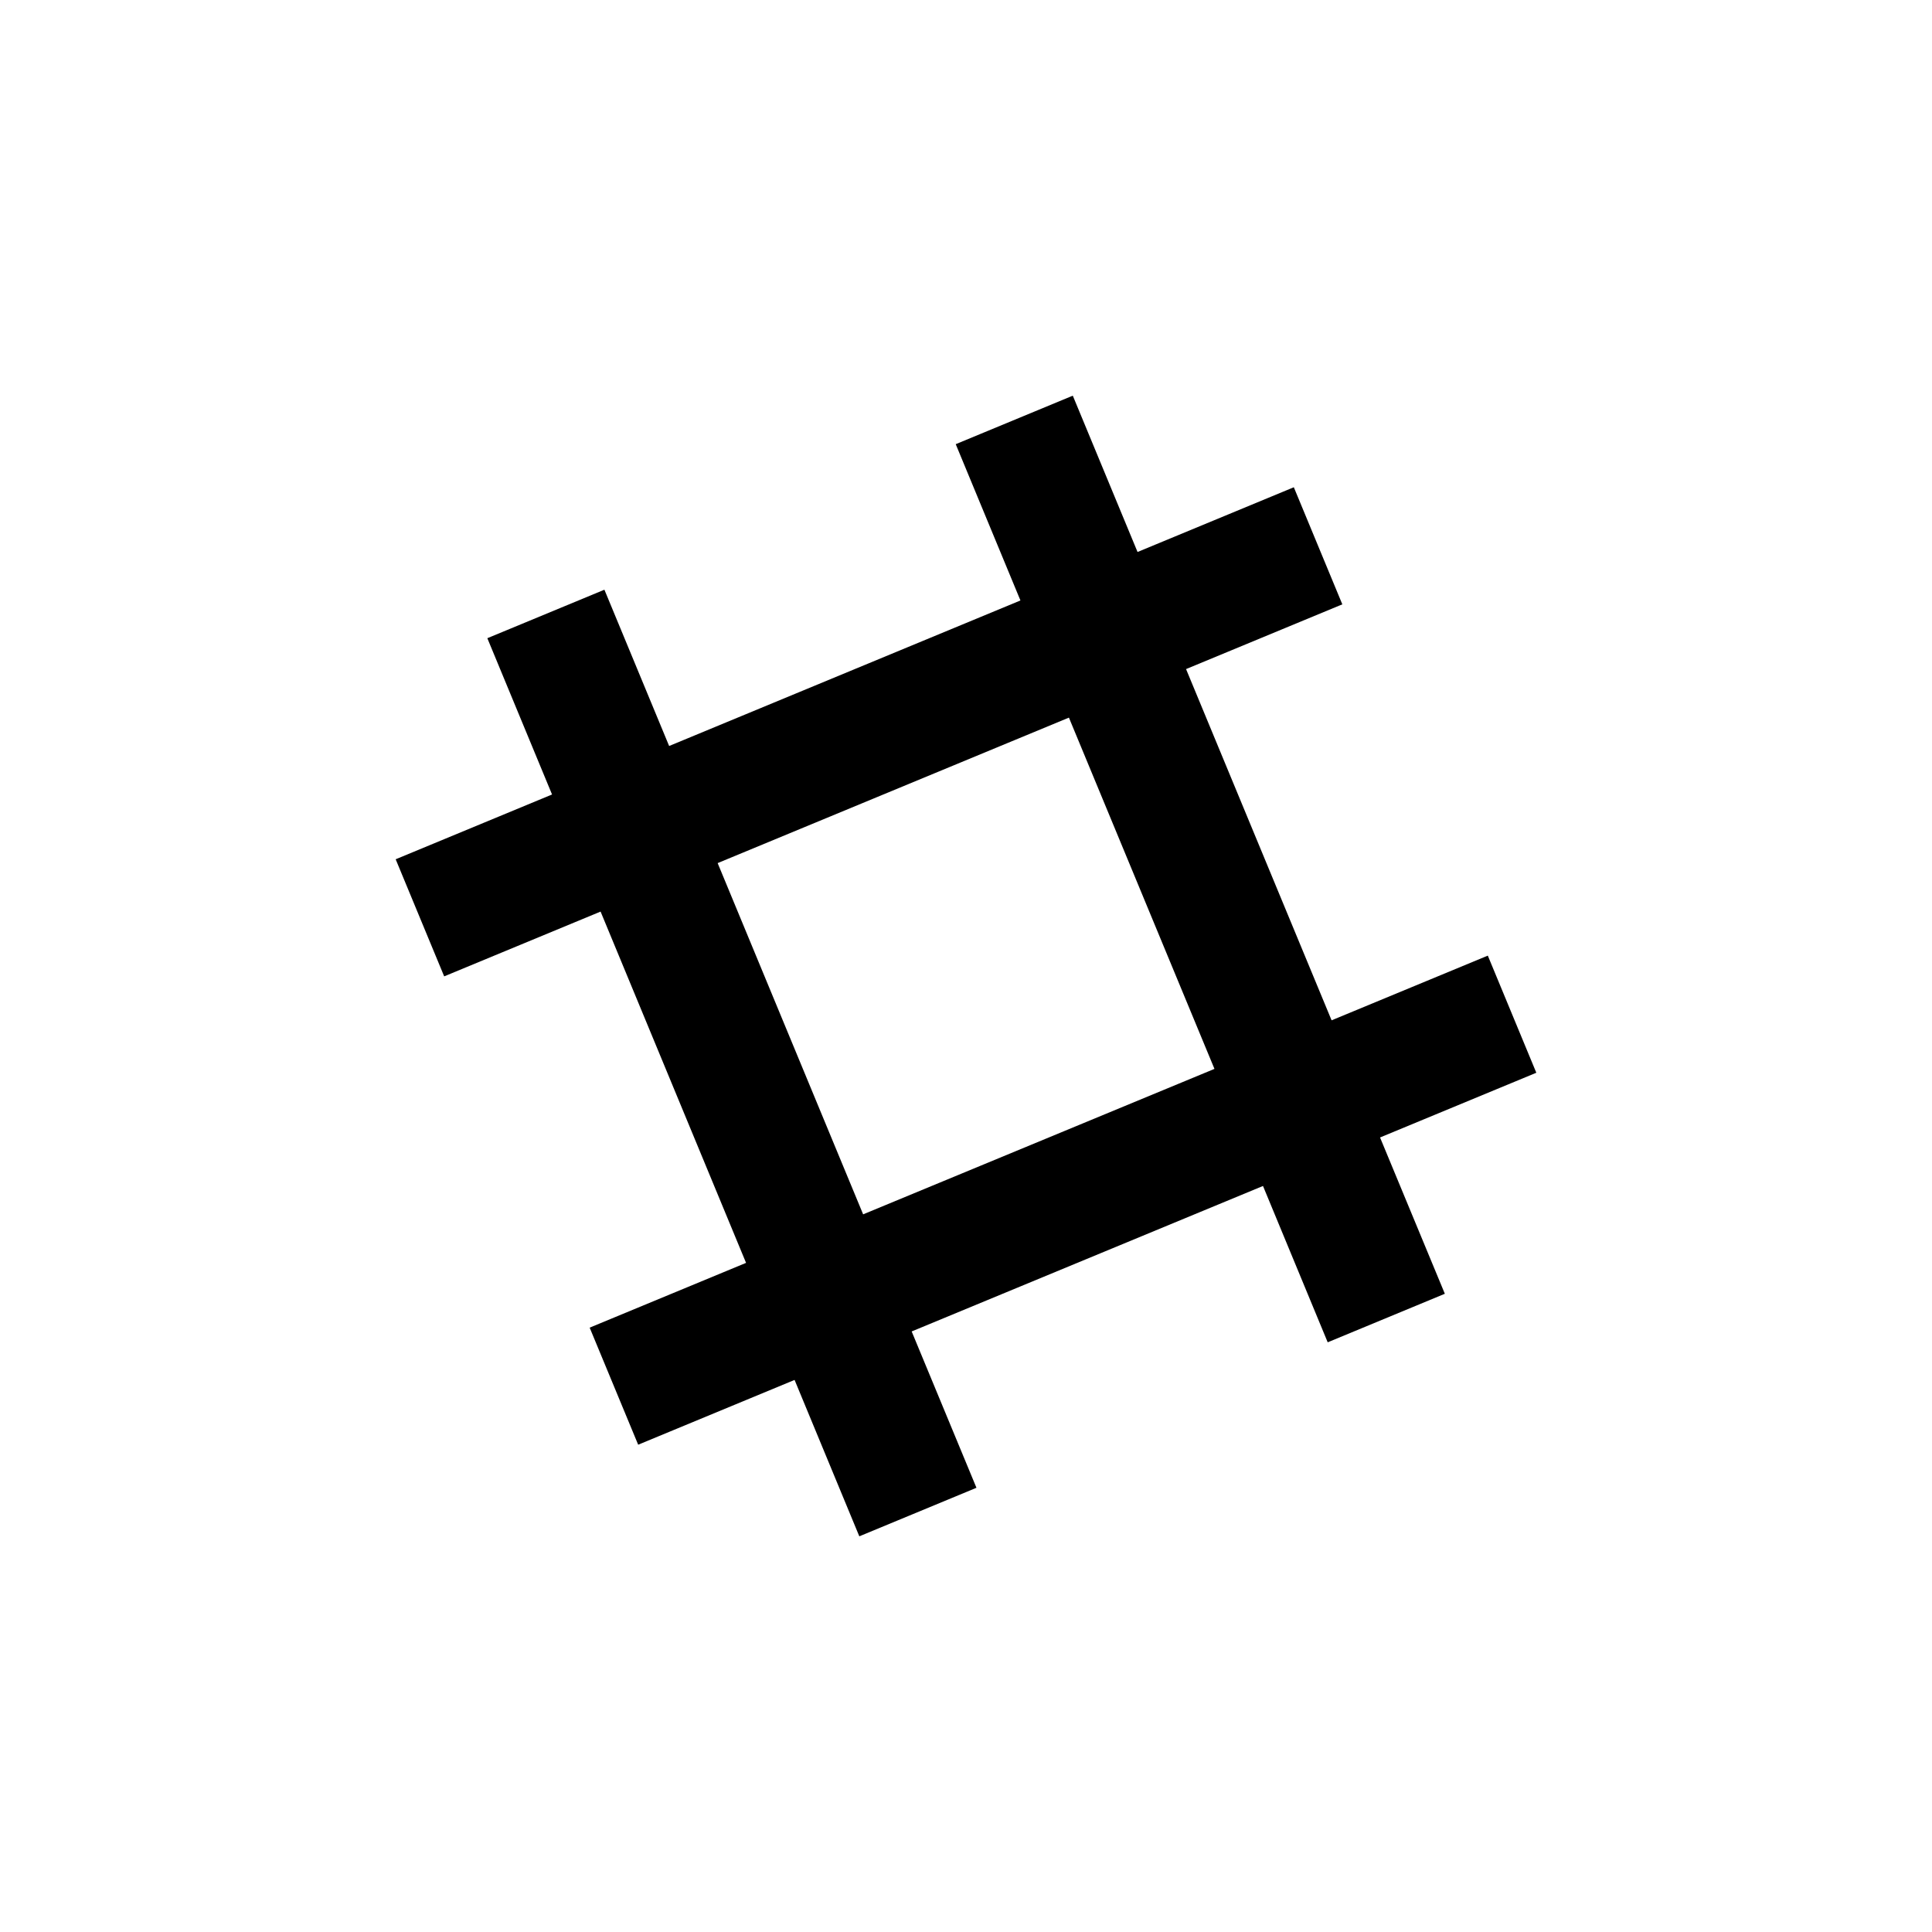 <?xml version="1.0" encoding="UTF-8"?>
<!-- The Best Svg Icon site in the world: iconSvg.co, Visit us! https://iconsvg.co -->
<svg fill="#000000" width="800px" height="800px" version="1.1" viewBox="144 144 512 512" xmlns="http://www.w3.org/2000/svg">
 <path d="m551.14 428.29-12.855-31.039-41.398 17.145-38.57-93.082 41.414-17.156-12.855-31.031-41.414 17.156-17.16-41.426-31.023 12.855 17.148 41.418-93.098 38.566-17.156-41.418-31.023 12.852 17.148 41.418-41.441 17.168 12.855 31.031 41.449-17.168 38.551 93.094-41.445 17.168 12.855 31.023 41.449-17.168 17.156 41.445 31.043-12.863-17.168-41.43 93.105-38.551 17.148 41.43 31.043-12.863-17.172-41.422zm-178.4 37.523-38.555-93.082 93.09-38.555 38.57 93.09z"/>
</svg>